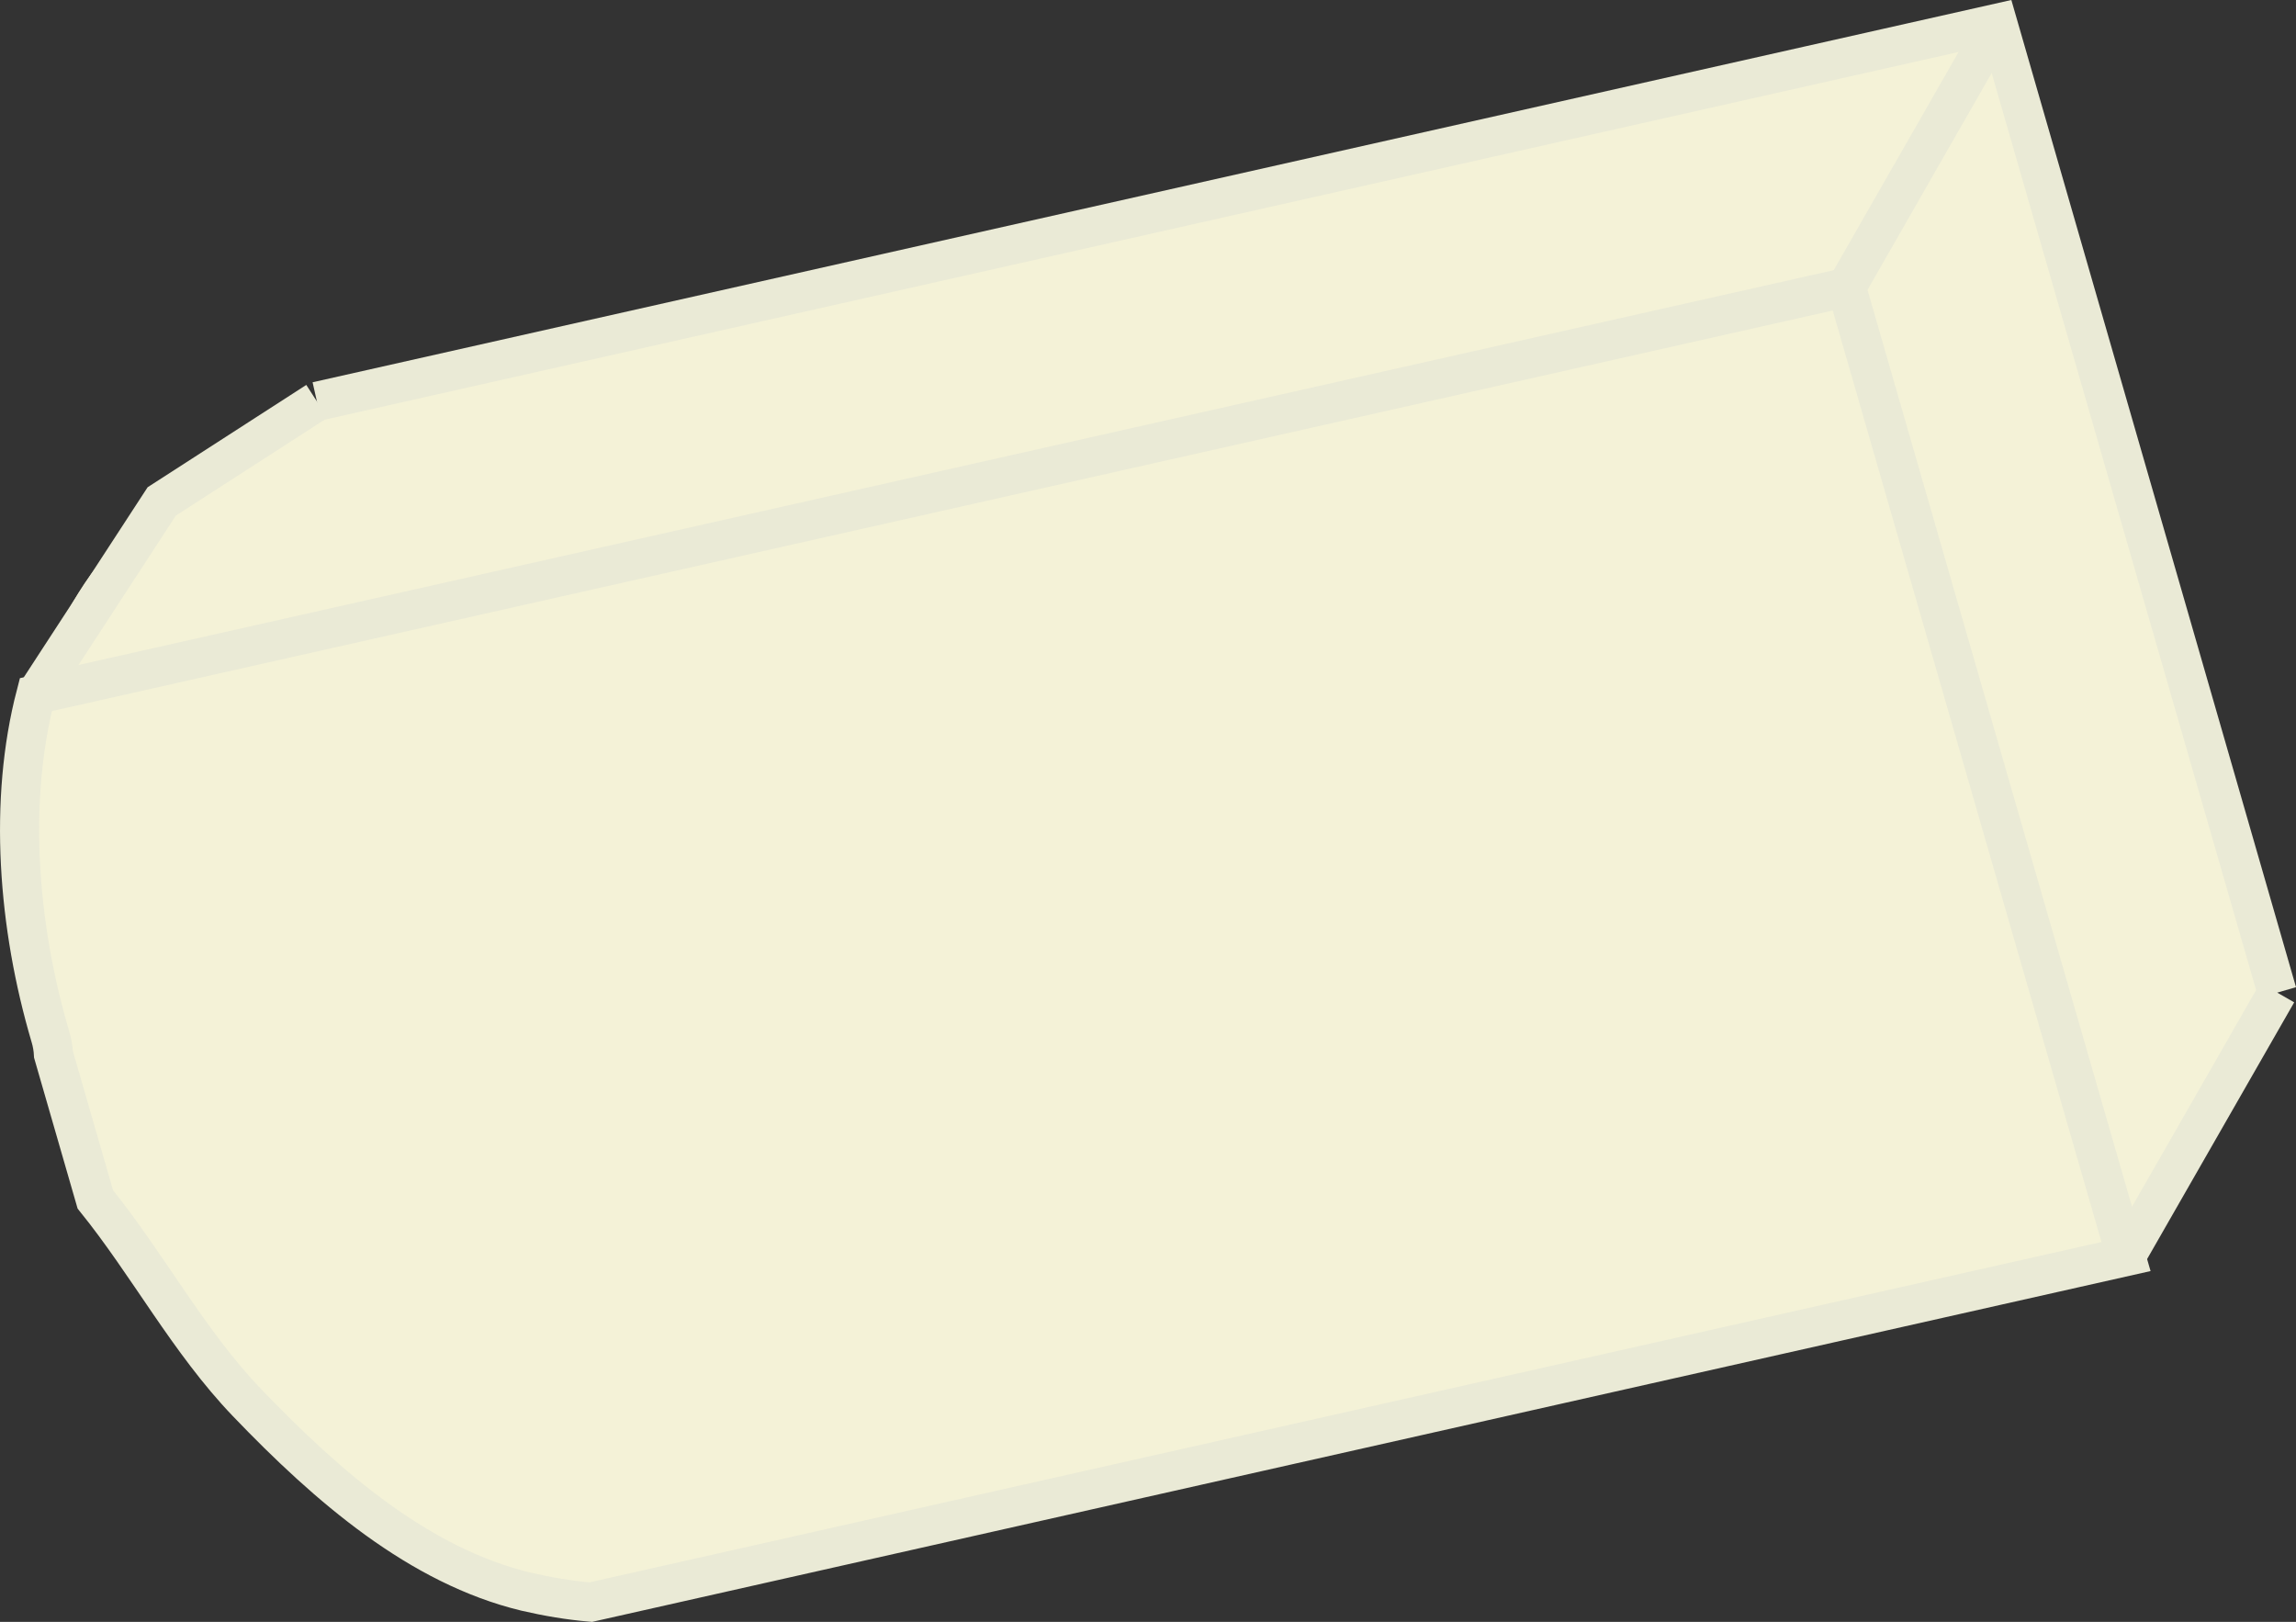 <?xml version="1.0" encoding="utf-8"?>
<!-- Generator: Adobe Illustrator 16.0.0, SVG Export Plug-In . SVG Version: 6.00 Build 0)  -->
<!DOCTYPE svg PUBLIC "-//W3C//DTD SVG 1.1//EN" "http://www.w3.org/Graphics/SVG/1.1/DTD/svg11.dtd">
<svg version="1.1" id="Layer_2" xmlns="http://www.w3.org/2000/svg" xmlns:xlink="http://www.w3.org/1999/xlink" x="0px" y="0px"
	 width="58.673px" height="41.444px" viewBox="6.392 1.354 58.673 41.444" enable-background="new 6.392 1.354 58.673 41.444"
	 xml:space="preserve">
<rect x="6.392" y="1.354" width="58.673" height="41.444" fill="#333333" stroke="none"/>
<g>
	<path fill="#F4F2D7" d="M15.373,11.354c-1.954,1.075-4.016,2.088-5.667,3.542l2.841,9.855l15.837-3.565L24.928,9.202L15.373,11.354
		z"/>
	<polygon fill="#F4F2D7" points="60.819,33.444 45.828,16.333 64.647,26.791 	"/>
	<path fill="#F4F2D7" d="M10.525,14.167c-0.668,0.539-1.285,1.145-1.806,1.858c-0.885,1.212-1.417,2.704-1.661,4.309l17.546,9.155
		L10.525,14.167z"/>
	<path fill="#F4F2D7" d="M59.122,27.949"/>
	<path fill="#F4F2D7" d="M11.524,13.424"/>
	<path fill="#F4F2D7" stroke="#EAEAD6" stroke-miterlimit="10" d="M64.585,26.718L57.441,1.945L14.49,11.61"/>
	<polyline fill="#F4F2D7" points="59.122,27.949 16.249,37.589 10.699,18.342 	"/>
	<path fill="#F4F2D7" stroke="#EAEAD6" stroke-miterlimit="10" d="M7.308,19.104c-0.707,2.71-0.465,5.913,0.371,8.737
		c0.049,0.163,0.072,0.314,0.079,0.455l1.07,3.706c1.349,1.67,2.381,3.634,3.876,5.193c2.081,2.171,4.412,4.175,7.125,4.829
		c0.556,0.129,1.108,0.222,1.659,0.269l39.233-8.831L53.576,8.697L7.308,19.104z"/>
	<line fill="#F4F2D7" stroke="#EAEAD6" stroke-miterlimit="10" x1="57.441" y1="1.945" x2="53.576" y2="8.697"/>
	<line fill="#F4F2D7" stroke="#EAEAD6" stroke-miterlimit="10" x1="64.585" y1="26.718" x2="60.72" y2="33.463"/>
	<polyline fill="#F4F2D7" stroke="#EAEAD6" stroke-miterlimit="10" points="7.308,19.104 10.525,14.167 14.49,11.61 	"/>
</g>
</svg>
